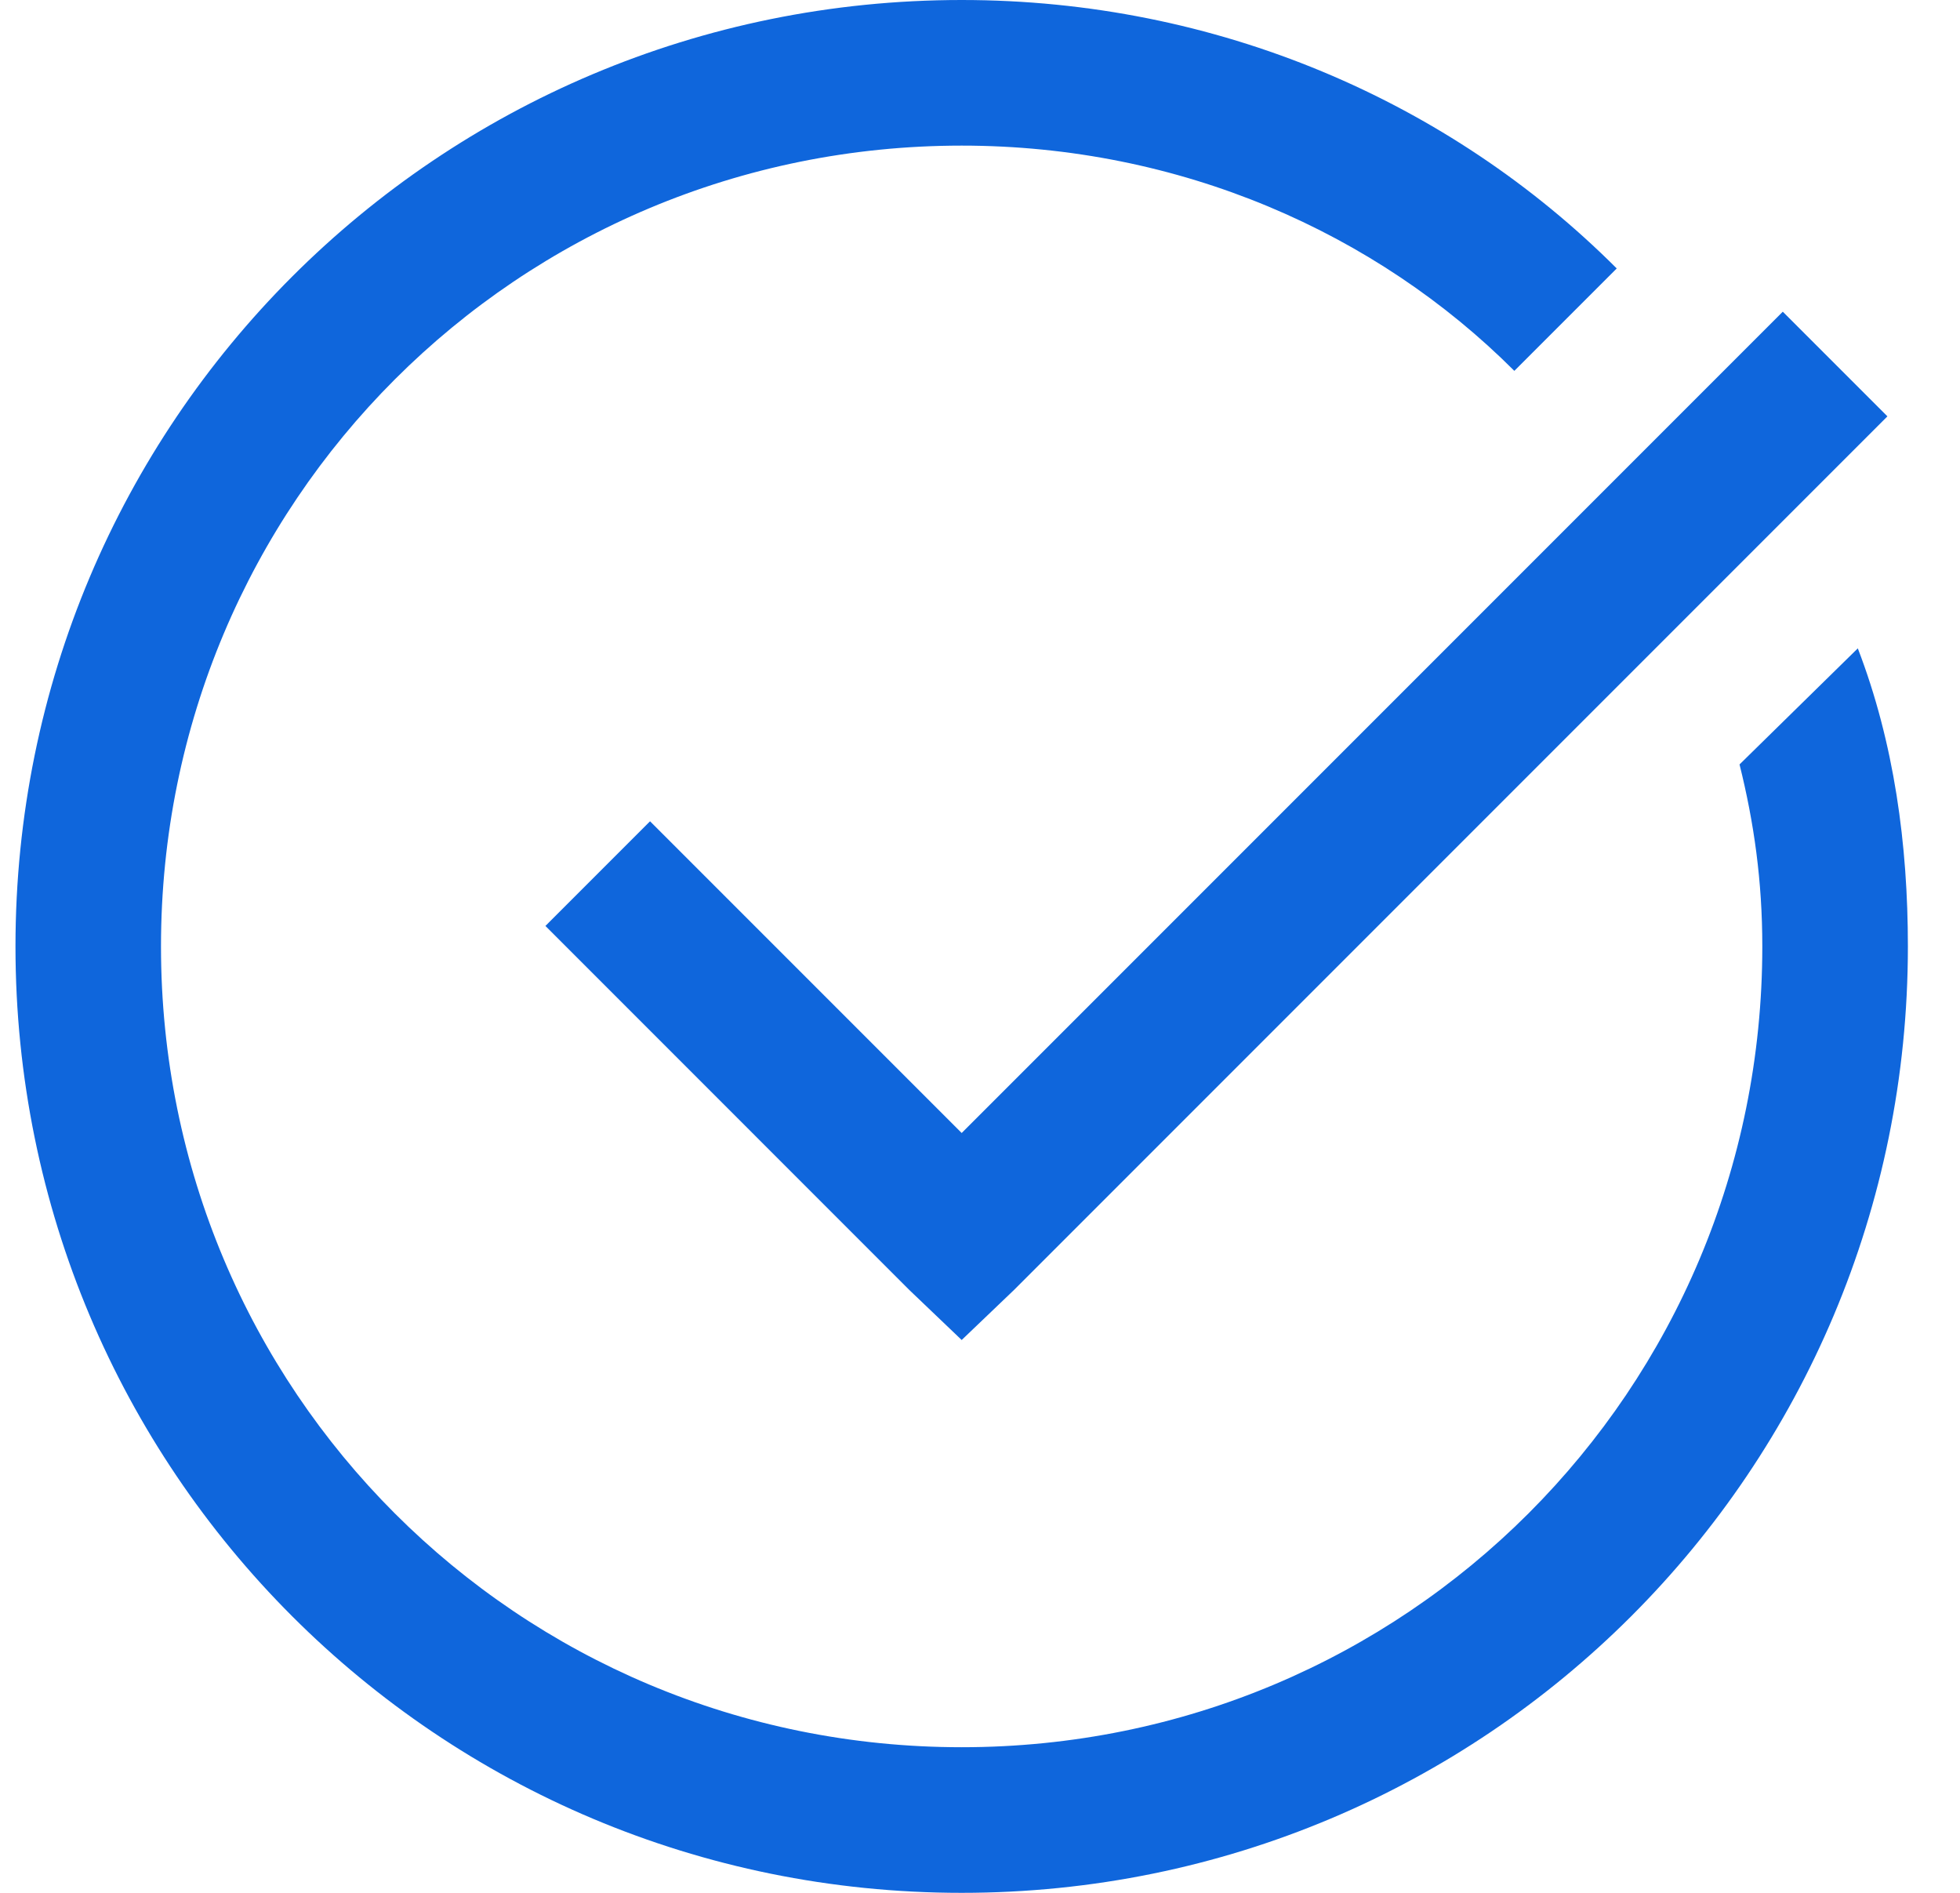 <svg width="29" height="28" viewBox="0 0 29 28" fill="none" xmlns="http://www.w3.org/2000/svg">
<path d="M14.229 0C6.476 0 0.229 6.247 0.229 14C0.229 21.753 6.476 28 14.229 28C21.982 28 28.229 21.753 28.229 14C28.229 12.494 28.027 10.992 27.488 9.591L25.738 11.308C25.953 12.17 26.075 13.033 26.075 14C26.075 20.571 20.799 25.846 14.229 25.846C7.658 25.846 2.382 20.571 2.382 14C2.382 7.429 7.658 2.154 14.229 2.154C17.459 2.154 20.362 3.441 22.406 5.486L23.921 3.971C21.443 1.493 17.998 0 14.229 0ZM26.378 4.611L14.229 16.76L9.618 12.149L8.07 13.697L13.454 19.082L14.229 19.822L15.003 19.082L27.926 6.159L26.378 4.611Z" fill="#0F66DC"/>
</svg>
